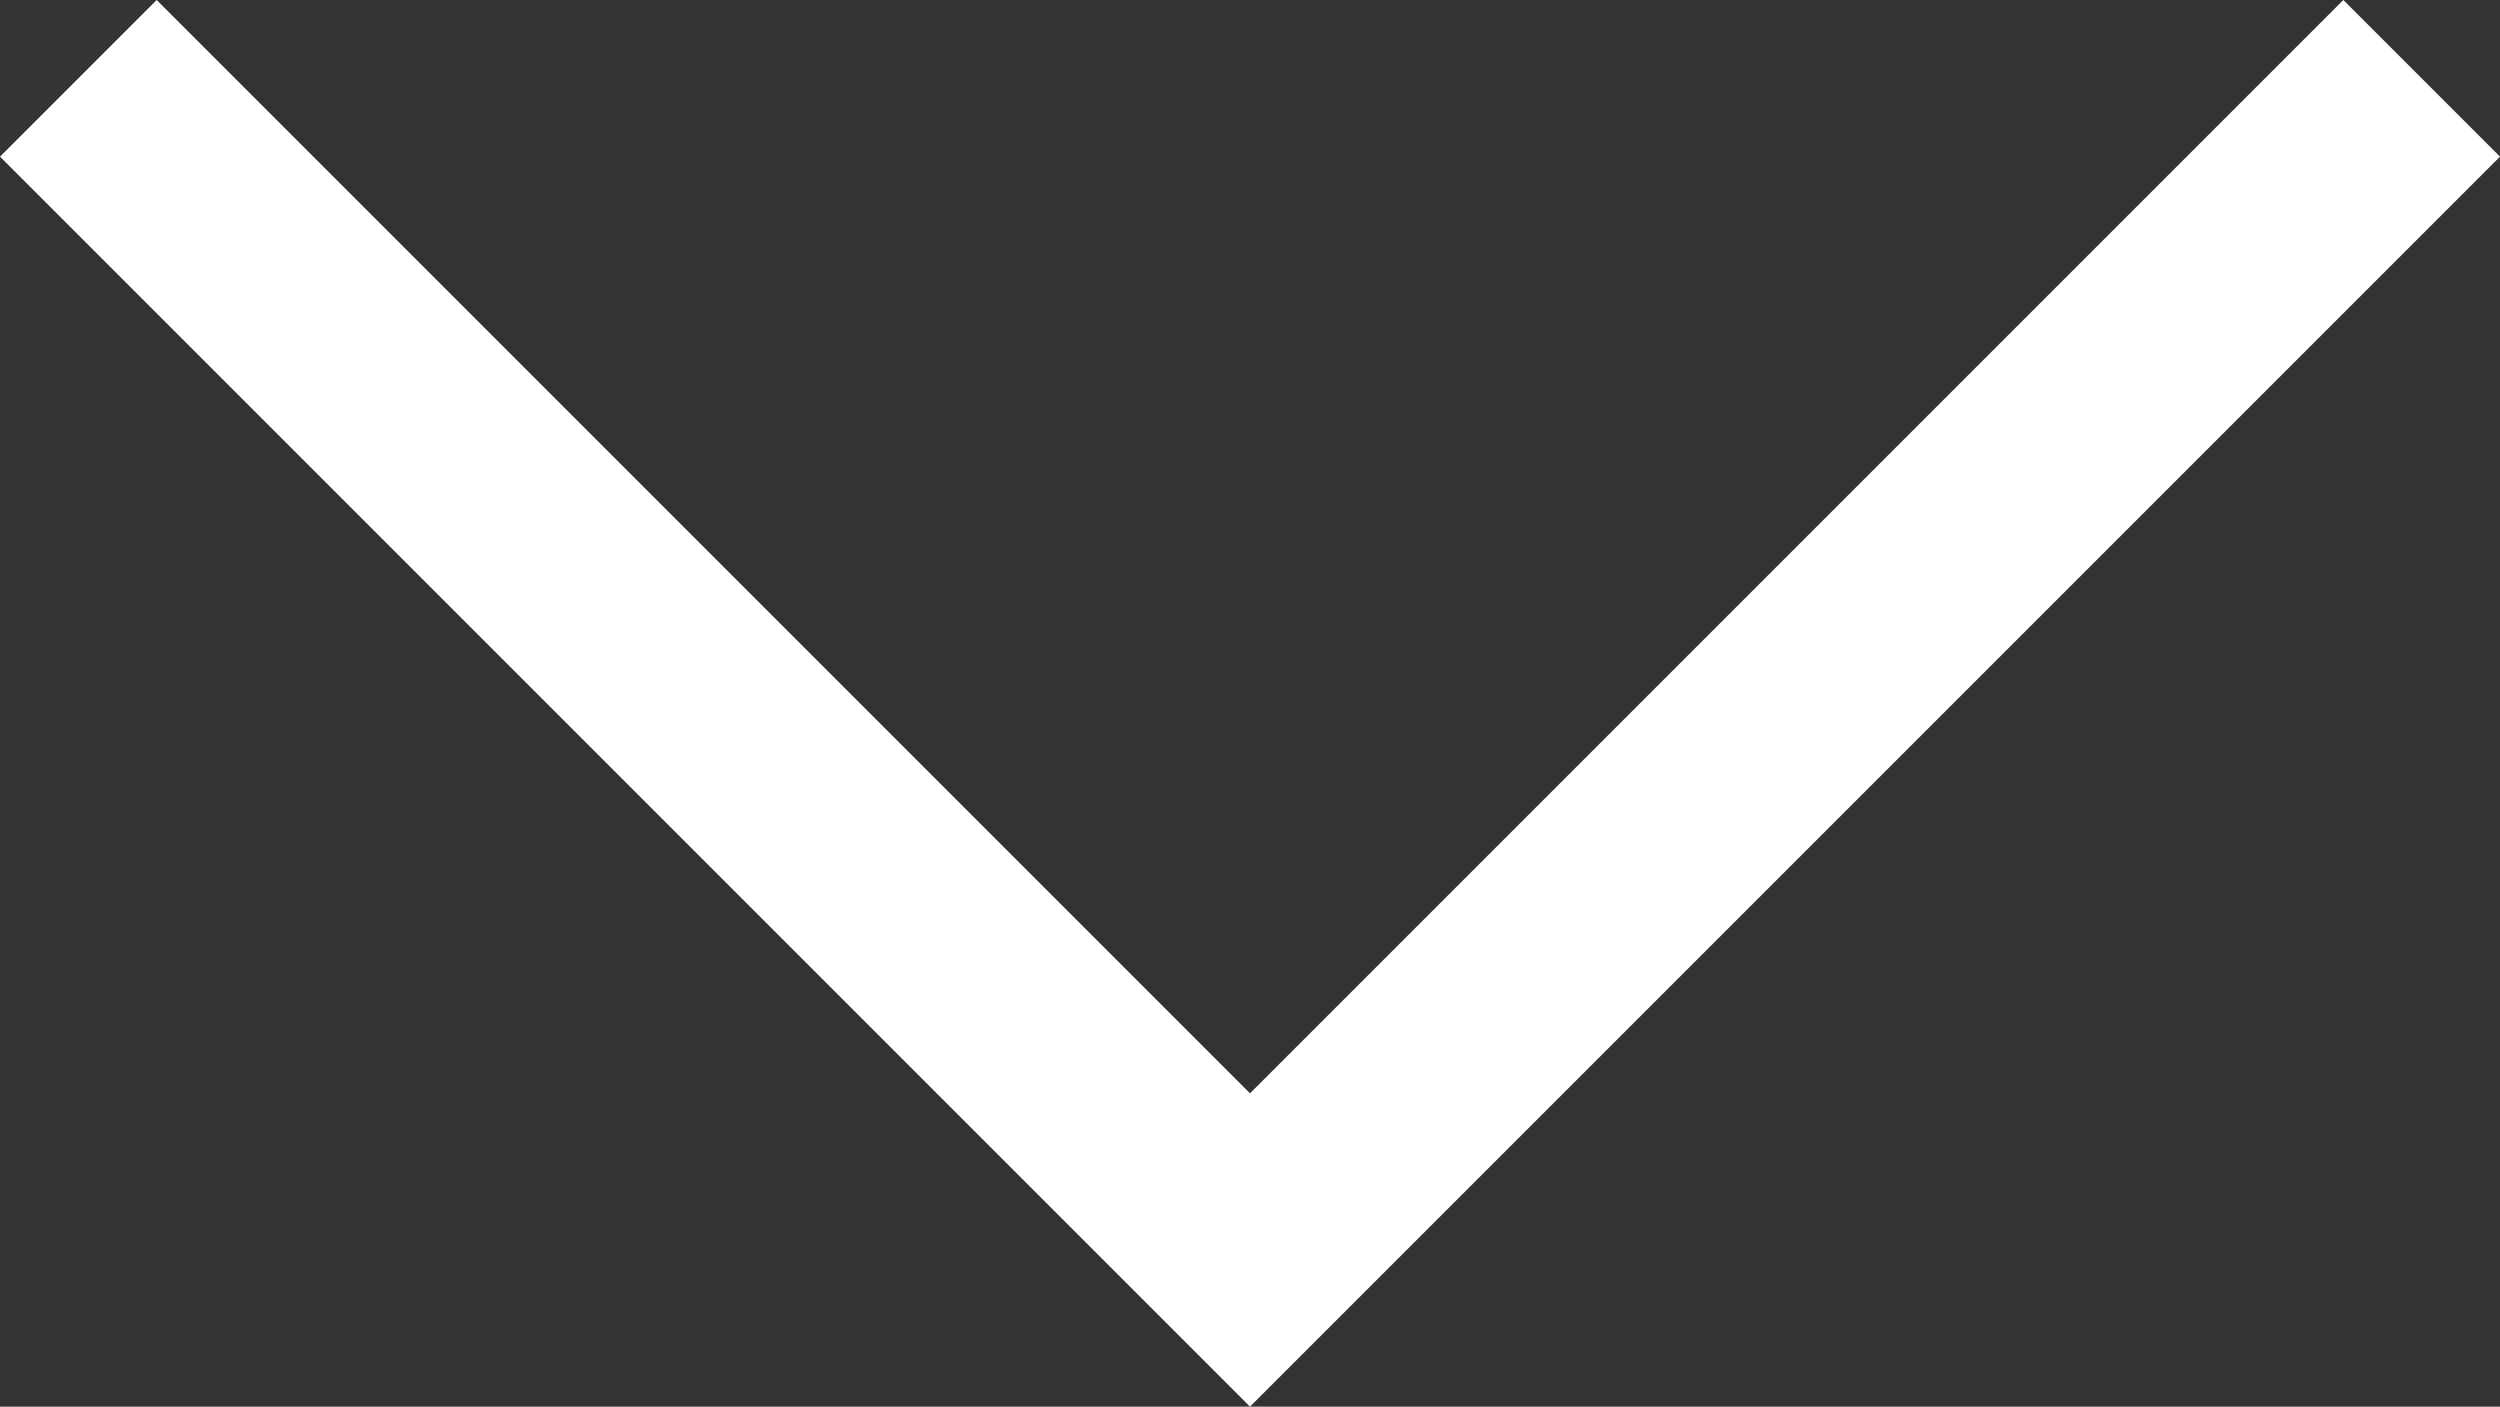 <?xml version="1.0" encoding="UTF-8"?>
<svg id="Capa_1" data-name="Capa 1" xmlns="http://www.w3.org/2000/svg" viewBox="0 0 15 8.44">
  <rect x="0" y="0" width="15" height="8.44" fill="#333333" stroke="none"/>
  <defs>
    <style>
      .cls-1 {
        fill: #fff;
      }
    </style>
  </defs>
  <polygon class="cls-1" points="7.5 8.44 0 .94 .94 0 7.5 6.56 14.06 0 15 .94 7.5 8.44"/>
</svg>